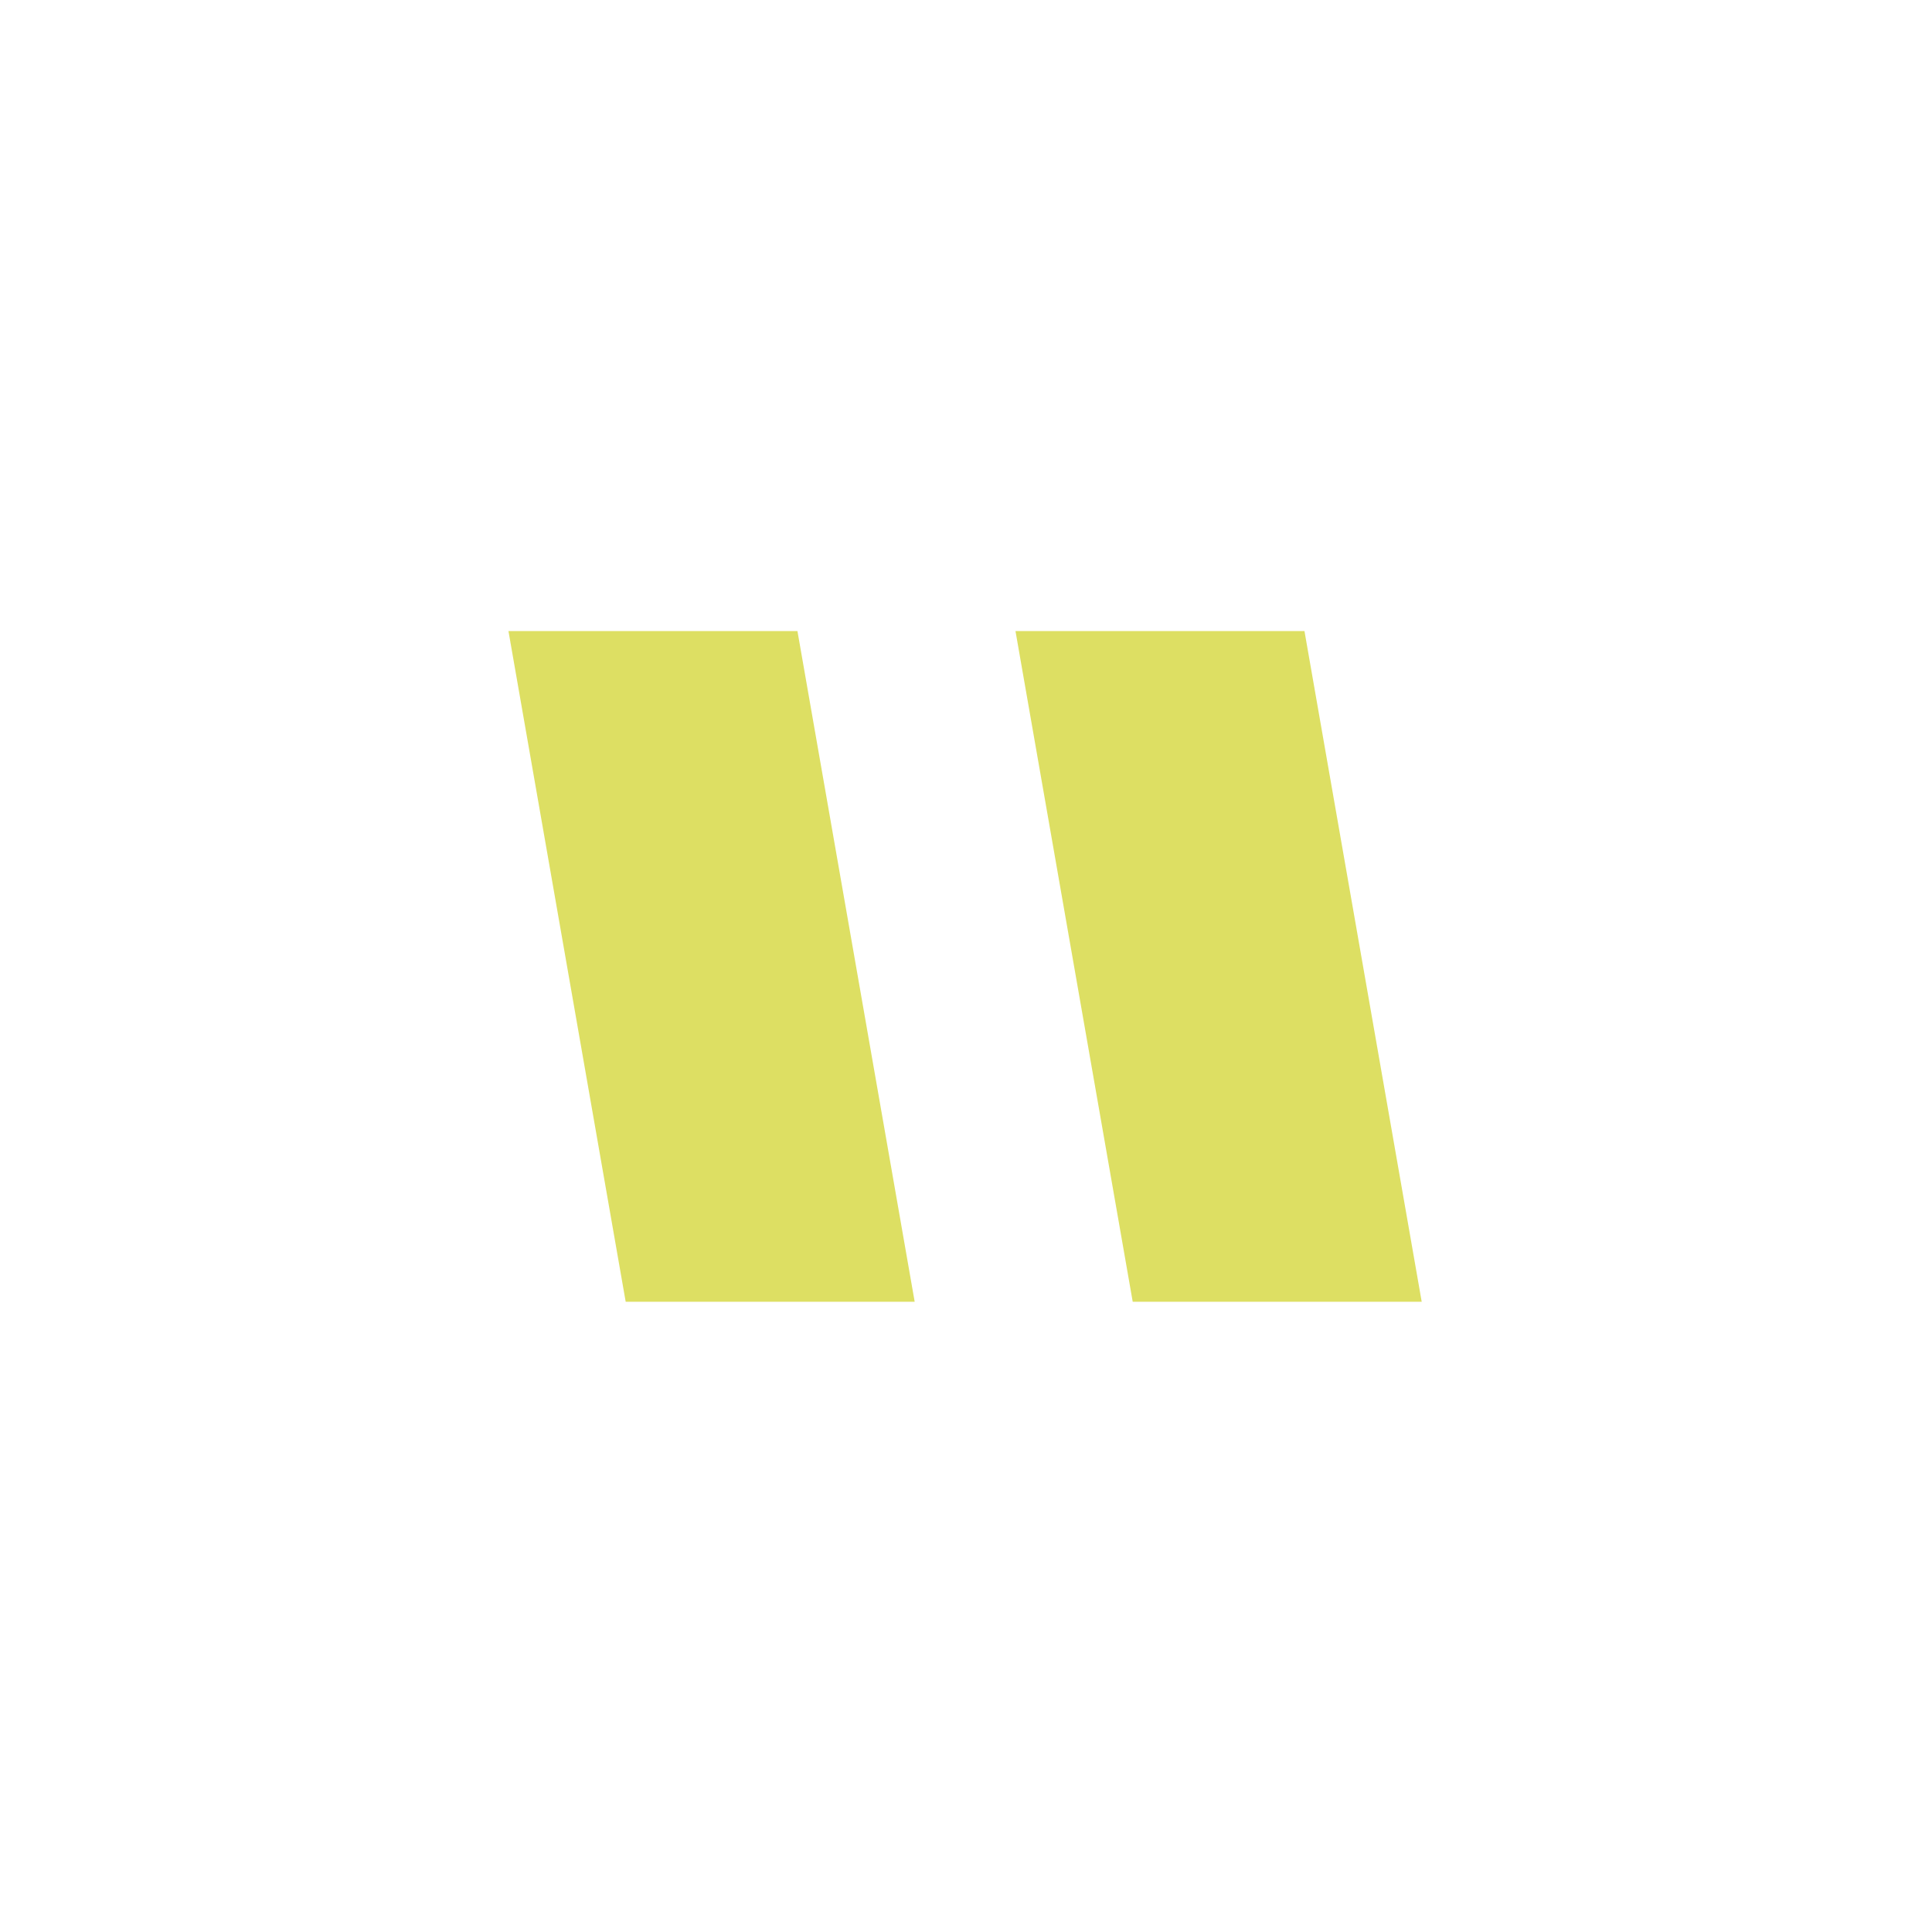 <?xml version="1.0" encoding="utf-8"?>
<svg version="1.1" id="Calque_1" xmlns="http://www.w3.org/2000/svg" xmlns:xlink="http://www.w3.org/1999/xlink" x="0px" y="0px"
	 viewBox="0 0 283.46 283.46" style="enable-background:new 0 0 283.46 283.46;" xml:space="preserve">
<style type="text/css">
	.st0{enable-background:new    ;}
	.st1{fill:#DDDF63;}
</style>
<g class="st0">
	<path class="st1" d="M208.59,190.99h-42.4l-17.2-98.4h42.4L208.59,190.99z"/>
	<path class="st1" d="M134.2,190.99H91.8l-17.2-98.4H117L134.2,190.99z"/>
</g>
</svg>

